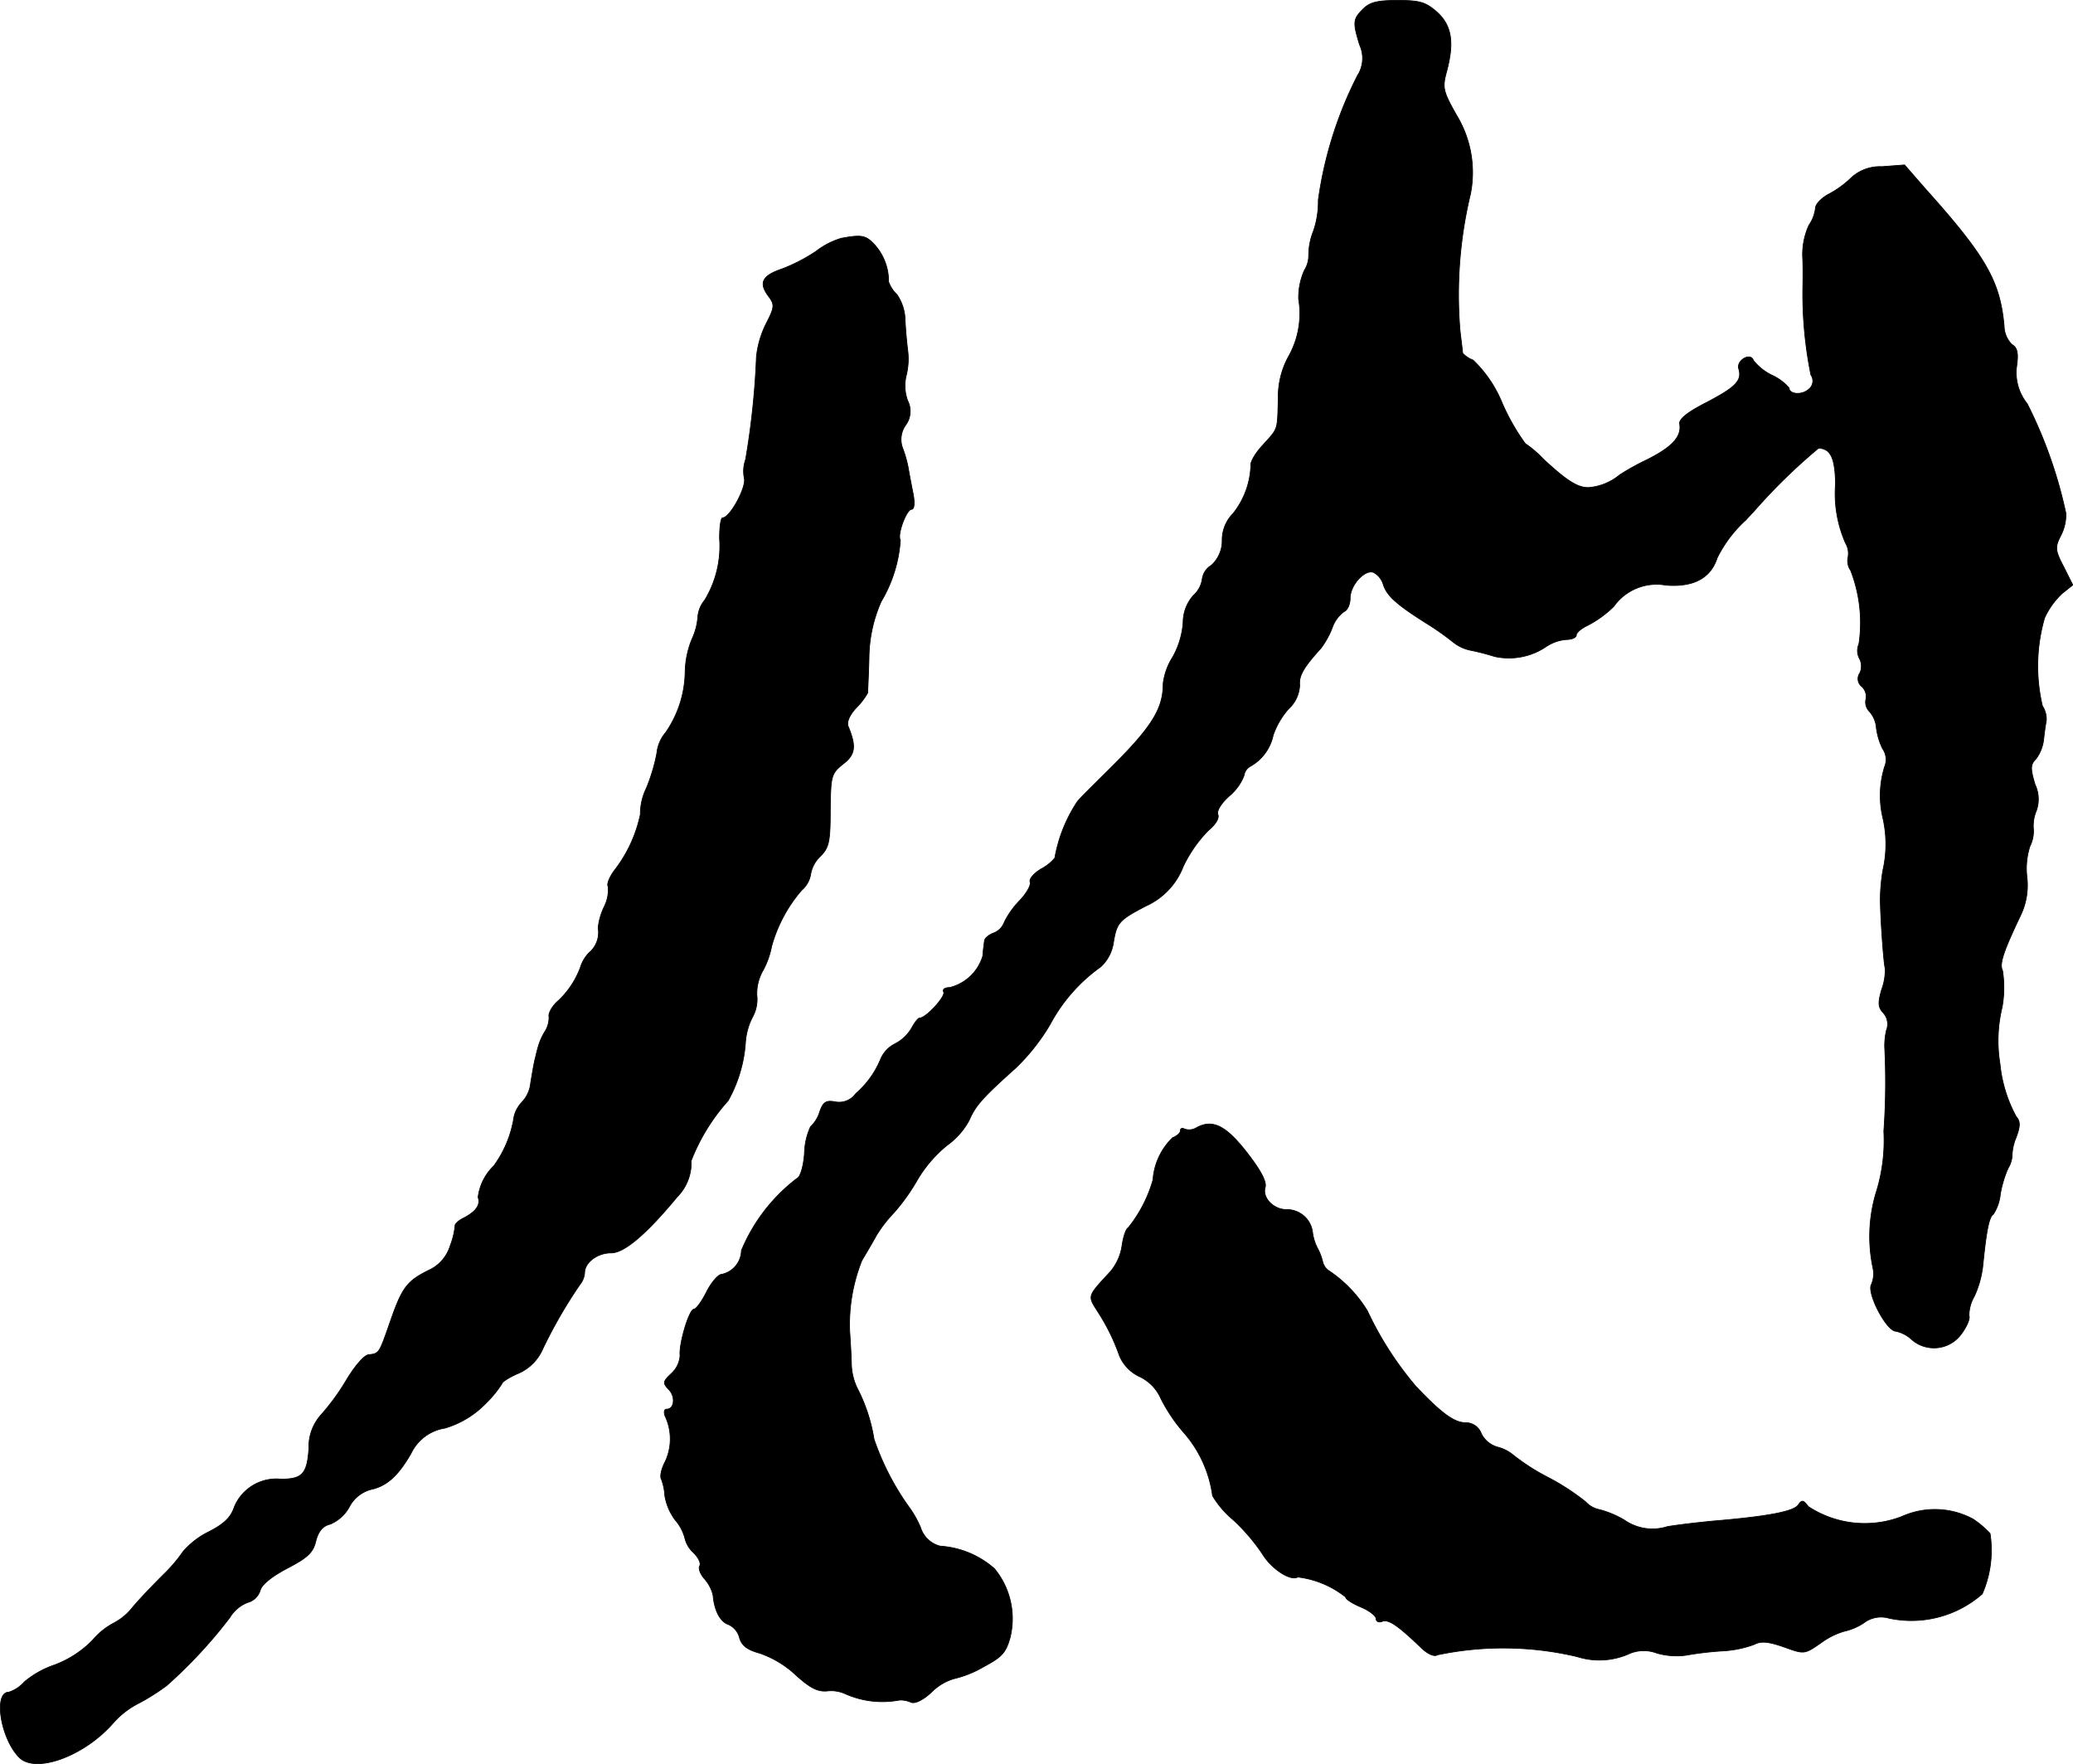 <?xml version="1.0" encoding="UTF-8"?>
<svg xmlns="http://www.w3.org/2000/svg"
     version="1.1"
     width="10.186mm"
     height="8.667mm"
     viewBox="0 0 28.874 24.567">
   <defs>
      <style type="text/css"><![CDATA[
      .a {
        stroke: #000;
        stroke-linecap: round;
        stroke-linejoin: round;
        stroke-width: 0.01px;
      }
    ]]></style>
   </defs>
   <path class="a"
         d="M18.985.126c-.139.139-.145.182-.048.497a.445.445,0,0,1-.03.43,5.455,5.455,0,0,0-.545,1.732,1.26,1.26,0,0,1-.067.43.912.912,0,0,0-.067.351.389.389,0,0,1-.061.2.924.924,0,0,0-.079.4,1.219,1.219,0,0,1-.145.806,1.166,1.166,0,0,0-.139.575c-.012.46,0,.412-.212.648-.103.109-.182.242-.17.291a1.134,1.134,0,0,1-.248.666.523.523,0,0,0-.151.363.461.461,0,0,1-.151.357.265.265,0,0,0-.127.194.377.377,0,0,1-.121.224.567.567,0,0,0-.145.382,1.162,1.162,0,0,1-.145.478.887.887,0,0,0-.133.369c0,.363-.164.618-.806,1.248-.164.164-.339.333-.388.394a2.065,2.065,0,0,0-.315.787.624.624,0,0,1-.188.151c-.103.061-.17.139-.157.182.018.042-.048.157-.139.254a1.211,1.211,0,0,0-.218.303.254.254,0,0,1-.157.157c-.061.024-.121.073-.121.109-.006.042-.018.133-.024.212a.643.643,0,0,1-.46.436c-.067,0-.103.024-.085.061.036.055-.242.363-.333.363-.024,0-.073.067-.115.145a.579.579,0,0,1-.224.212.425.425,0,0,0-.206.218,1.278,1.278,0,0,1-.345.478.285.285,0,0,1-.285.115c-.127-.024-.17,0-.218.139a.46.46,0,0,1-.127.206.938.938,0,0,0-.085.369c-.012.188-.061.339-.103.351a2.443,2.443,0,0,0-.775,1.005.347.347,0,0,1-.279.333c-.042,0-.139.109-.206.242s-.145.242-.176.242c-.067,0-.212.485-.194.648a.37.37,0,0,1-.121.248c-.121.115-.121.133-.036.224.097.097.079.273-.03.273-.036,0-.042.048-.018.103a.745.745,0,0,1,0,.624c-.055.103-.079.212-.055.248a.783.783,0,0,1,.048.23.779.779,0,0,0,.145.339.625.625,0,0,1,.133.248.395.395,0,0,0,.121.206c.073.073.109.151.085.188-.018.036.012.115.073.182a.529.529,0,0,1,.115.224c.018.218.103.369.212.406a.277.277,0,0,1,.157.188c.03.103.103.164.279.212a1.407,1.407,0,0,1,.503.303c.194.176.303.236.436.224a.477.477,0,0,1,.248.036,1.27,1.27,0,0,0,.757.091.338.338,0,0,1,.164.03c.055.024.17-.03.291-.145a.735.735,0,0,1,.303-.182,1.48,1.48,0,0,0,.412-.164c.26-.139.315-.194.376-.412a1.095,1.095,0,0,0-.218-.957,1.266,1.266,0,0,0-.757-.315.383.383,0,0,1-.273-.26,1.474,1.474,0,0,0-.139-.254,3.65,3.65,0,0,1-.509-.975,2.352,2.352,0,0,0-.236-.715.826.826,0,0,1-.079-.363c-.006-.151-.018-.345-.024-.43a2.412,2.412,0,0,1,.17-.981c.061-.103.151-.254.2-.345a1.829,1.829,0,0,1,.242-.315,2.758,2.758,0,0,0,.333-.466,1.811,1.811,0,0,1,.412-.478,1.026,1.026,0,0,0,.309-.351c.085-.2.188-.315.648-.727a2.855,2.855,0,0,0,.478-.606,2.324,2.324,0,0,1,.703-.8.572.572,0,0,0,.176-.321c.048-.297.073-.327.454-.527a.993.993,0,0,0,.521-.551,1.863,1.863,0,0,1,.351-.503c.097-.079.151-.164.133-.218-.024-.048.042-.157.157-.26a.706.706,0,0,0,.206-.285.172.172,0,0,1,.085-.127.649.649,0,0,0,.321-.436,1.101,1.101,0,0,1,.212-.363.476.476,0,0,0,.157-.333c-.012-.133.055-.248.297-.515a1.191,1.191,0,0,0,.157-.285.464.464,0,0,1,.164-.224c.048-.018.085-.103.085-.188,0-.182.206-.406.327-.357a.283.283,0,0,1,.133.164c.048.157.182.279.594.539a3.813,3.813,0,0,1,.388.273.563.563,0,0,0,.242.109,3.248,3.248,0,0,1,.327.085.925.925,0,0,0,.721-.139.593.593,0,0,1,.279-.097c.079,0,.139-.03.139-.061,0-.036.073-.097.164-.139a1.506,1.506,0,0,0,.357-.26.73.73,0,0,1,.727-.297c.382.03.624-.097.715-.382a1.763,1.763,0,0,1,.4-.527c.03-.036.091-.097.133-.145a7.924,7.924,0,0,1,.878-.854c.17.006.23.139.236.497a1.718,1.718,0,0,0,.139.824.282.282,0,0,1,.036.194.237.237,0,0,0,.036.188,2.013,2.013,0,0,1,.115,1.024.232.232,0,0,0,.006.2.225.225,0,0,1,.006.206.137.137,0,0,0,.03.188.188.188,0,0,1,.055.176.188.188,0,0,0,.055.176.387.387,0,0,1,.091.224.941.941,0,0,0,.085.285.265.265,0,0,1,.03.254,1.348,1.348,0,0,0-.024.715,1.633,1.633,0,0,1,0,.727,2.503,2.503,0,0,0-.036.424c.006.321.048.872.067.939a.757.757,0,0,1-.048.297c-.055.188-.048.248.018.321a.234.234,0,0,1,.048.248.961.961,0,0,0-.024.236,9.666,9.666,0,0,1-.012,1.169,2.426,2.426,0,0,1-.115.878,2.131,2.131,0,0,0-.036,1.03.375.375,0,0,1-.024.23c-.061.121.212.648.345.648a.473.473,0,0,1,.218.115.471.471,0,0,0,.664-.042l.02-.024c.079-.103.133-.224.115-.267a.527.527,0,0,1,.073-.267,1.395,1.395,0,0,0,.121-.442c.048-.478.085-.666.145-.703a.627.627,0,0,0,.097-.279,1.545,1.545,0,0,1,.109-.363.372.372,0,0,0,.055-.17.691.691,0,0,1,.055-.254c.061-.164.061-.224,0-.297a1.927,1.927,0,0,1-.224-.733,1.976,1.976,0,0,1,.03-.787,1.535,1.535,0,0,0,.006-.509c-.048-.091.012-.267.248-.763a.966.966,0,0,0,.091-.545,1.017,1.017,0,0,1,.042-.424.468.468,0,0,0,.048-.254.539.539,0,0,1,.042-.242.476.476,0,0,0-.018-.363c-.067-.224-.067-.279.012-.357a.561.561,0,0,0,.109-.285c.012-.109.03-.224.036-.254a.34.34,0,0,0-.055-.2,2.414,2.414,0,0,1,.03-1.224,1.078,1.078,0,0,1,.242-.339l.151-.121-.127-.254c-.121-.23-.121-.273-.042-.43a.627.627,0,0,0,.073-.315,6.303,6.303,0,0,0-.539-1.526.688.688,0,0,1-.145-.533c.024-.176.006-.248-.067-.291a.37.37,0,0,1-.109-.254c-.055-.624-.248-.969-1.102-1.92l-.285-.327-.315.024a.594.594,0,0,0-.424.151,1.356,1.356,0,0,1-.303.224c-.109.055-.2.145-.2.206a.526.526,0,0,1-.091.236.986.986,0,0,0-.085.478c.006.2,0,.4,0,.448A5.691,5.691,0,0,0,25.223,5.22a.146.146,0,0,1-.03.2c-.091.085-.273.073-.273-.018a.702.702,0,0,0-.236-.176.743.743,0,0,1-.26-.206c-.042-.121-.242,0-.206.115.048.164-.036.254-.454.472-.26.133-.382.23-.369.297.03.176-.103.321-.454.497a3.44,3.44,0,0,0-.382.212.769.769,0,0,1-.436.176c-.157,0-.309-.103-.63-.4a1.454,1.454,0,0,0-.248-.212,3.005,3.005,0,0,1-.321-.563,1.737,1.737,0,0,0-.406-.6.372.372,0,0,1-.145-.097c0-.018-.018-.157-.036-.309a6.007,6.007,0,0,1,.145-1.908,1.534,1.534,0,0,0-.194-1.096c-.188-.333-.2-.382-.139-.606.109-.406.073-.642-.133-.83C19.857.029,19.778.005,19.469.005,19.185.005,19.082.029,18.985.126Z"/>
   <path class="a"
         d="M11.716,3.318a1.084,1.084,0,0,0-.351.182,2.413,2.413,0,0,1-.466.242c-.291.097-.339.2-.182.4.073.103.067.145-.042.357a1.353,1.353,0,0,0-.139.466,11.038,11.038,0,0,1-.151,1.435.479.479,0,0,0-.018.26c.03.127-.2.551-.303.551-.024,0-.042.127-.042.285a1.447,1.447,0,0,1-.206.86.422.422,0,0,0-.097.242.868.868,0,0,1-.079.297,1.268,1.268,0,0,0-.097.454,1.52,1.52,0,0,1-.273.854.521.521,0,0,0-.121.285,2.535,2.535,0,0,1-.145.485.823.823,0,0,0-.085.369,1.913,1.913,0,0,1-.363.781c-.067.091-.109.194-.085.224a.53.53,0,0,1-.055.279.865.865,0,0,0-.085.297.367.367,0,0,1-.127.345.511.511,0,0,0-.121.206,1.207,1.207,0,0,1-.333.485c-.067.067-.115.157-.103.2a.368.368,0,0,1-.061.212.826.826,0,0,0-.079.17c-.006.018-.03.097-.048.182-.024.085-.048.242-.067.351a.458.458,0,0,1-.121.273.438.438,0,0,0-.121.26,1.558,1.558,0,0,1-.273.63.728.728,0,0,0-.218.436c.036.103-.024.194-.194.285-.079.036-.133.091-.127.115a1.062,1.062,0,0,1-.067.273.55.55,0,0,1-.303.345c-.303.151-.369.242-.533.715-.157.448-.151.442-.303.46-.061.006-.194.164-.303.345a3.168,3.168,0,0,1-.351.485.669.669,0,0,0-.176.478c-.024.351-.091.424-.388.424a.635.635,0,0,0-.648.382c-.048.145-.133.236-.357.351a1.147,1.147,0,0,0-.357.273,2.113,2.113,0,0,1-.279.327c-.121.121-.309.315-.418.442a.82.82,0,0,1-.26.224,1.001,1.001,0,0,0-.309.248,1.456,1.456,0,0,1-.521.339,1.321,1.321,0,0,0-.424.236.491.491,0,0,1-.218.145c-.218,0-.115.648.145.909.23.23.909-.018,1.314-.485a1.187,1.187,0,0,1,.357-.273,2.99,2.99,0,0,0,.382-.242,6.665,6.665,0,0,0,.878-.945.506.506,0,0,1,.248-.212.252.252,0,0,0,.176-.164c.018-.085.164-.2.382-.315.279-.145.357-.218.394-.376.036-.139.097-.212.2-.236a.549.549,0,0,0,.267-.242.478.478,0,0,1,.303-.242c.218-.048.376-.188.557-.503a.629.629,0,0,1,.472-.351,1.305,1.305,0,0,0,.563-.339,1.546,1.546,0,0,0,.23-.279c0-.024.103-.091.23-.145a.65.65,0,0,0,.333-.327A6.607,6.607,0,0,1,8.076,17.891a.296.296,0,0,0,.067-.164c0-.145.176-.279.369-.279.182,0,.485-.254.921-.781a.671.671,0,0,0,.194-.503,2.729,2.729,0,0,1,.515-.836,1.927,1.927,0,0,0,.242-.818.906.906,0,0,1,.097-.345.511.511,0,0,0,.061-.309.651.651,0,0,1,.091-.351,1.175,1.175,0,0,0,.115-.327,2.016,2.016,0,0,1,.418-.781.371.371,0,0,0,.127-.23.445.445,0,0,1,.133-.242c.121-.121.139-.206.139-.642.006-.478.012-.509.176-.642.176-.133.188-.248.073-.527-.024-.055.018-.157.115-.26a.934.934,0,0,0,.157-.206c0-.024.012-.242.018-.485a1.982,1.982,0,0,1,.17-.787,1.92,1.92,0,0,0,.267-.854c-.048-.073.085-.43.157-.43.036,0,.048-.085.018-.23-.024-.121-.055-.285-.067-.357a1.701,1.701,0,0,0-.079-.273.344.344,0,0,1,.042-.309.324.324,0,0,0,.03-.345A.606.606,0,0,1,12.625,5.22a.942.942,0,0,0,.018-.345c-.012-.097-.03-.285-.036-.424a.65.65,0,0,0-.115-.351.447.447,0,0,1-.115-.176.761.761,0,0,0-.188-.509C12.062,3.276,12.007,3.264,11.716,3.318Z"/>
   <path class="a"
         d="M16.653,15.711a.194.194,0,0,1-.151.012c-.036-.018-.061-.012-.061.024,0,.03-.048.073-.109.097a.906.906,0,0,0-.273.588,1.893,1.893,0,0,1-.345.666c-.03.012-.067.121-.085.242a.716.716,0,0,1-.17.376c-.315.339-.309.327-.176.539a2.854,2.854,0,0,1,.309.624.562.562,0,0,0,.279.291.602.602,0,0,1,.297.303,2.267,2.267,0,0,0,.327.485,1.672,1.672,0,0,1,.394.872,1.302,1.302,0,0,0,.285.333,2.693,2.693,0,0,1,.406.472c.127.212.394.388.497.327a1.32,1.32,0,0,1,.666.279c0,.03.097.091.212.139s.212.121.212.164c0,.036.036.055.085.036.085-.036.218.055.533.357.097.097.194.139.236.109a4.469,4.469,0,0,1,1.944.024,1.021,1.021,0,0,0,.745-.048.517.517,0,0,1,.369,0,.996.996,0,0,0,.4.03,4.49,4.49,0,0,1,.515-.061,1.498,1.498,0,0,0,.442-.091c.091-.048.188-.042.412.036.285.103.285.103.521-.061a1.034,1.034,0,0,1,.315-.157.82.82,0,0,0,.273-.115.397.397,0,0,1,.357-.067,1.497,1.497,0,0,0,1.296-.339,1.514,1.514,0,0,0,.109-.842,1.358,1.358,0,0,0-.236-.2,1.12,1.12,0,0,0-.993-.036A1.432,1.432,0,0,1,25.187,20.98c-.067-.091-.091-.097-.139-.024-.061.091-.406.157-1.096.218-.218.018-.545.055-.727.085a.684.684,0,0,1-.6-.091,1.351,1.351,0,0,0-.345-.145.354.354,0,0,1-.194-.109,3.246,3.246,0,0,0-.533-.345,2.958,2.958,0,0,1-.479-.309.559.559,0,0,0-.218-.109.362.362,0,0,1-.224-.188.23.23,0,0,0-.218-.151c-.157,0-.333-.127-.69-.503a4.673,4.673,0,0,1-.678-1.054,1.807,1.807,0,0,0-.533-.557.207.207,0,0,1-.091-.133.756.756,0,0,0-.061-.164.667.667,0,0,1-.079-.242.36.36,0,0,0-.363-.315c-.182,0-.339-.164-.297-.309.024-.073-.055-.23-.254-.485C17.071,15.668,16.883,15.577,16.653,15.711Z"/>
</svg>

